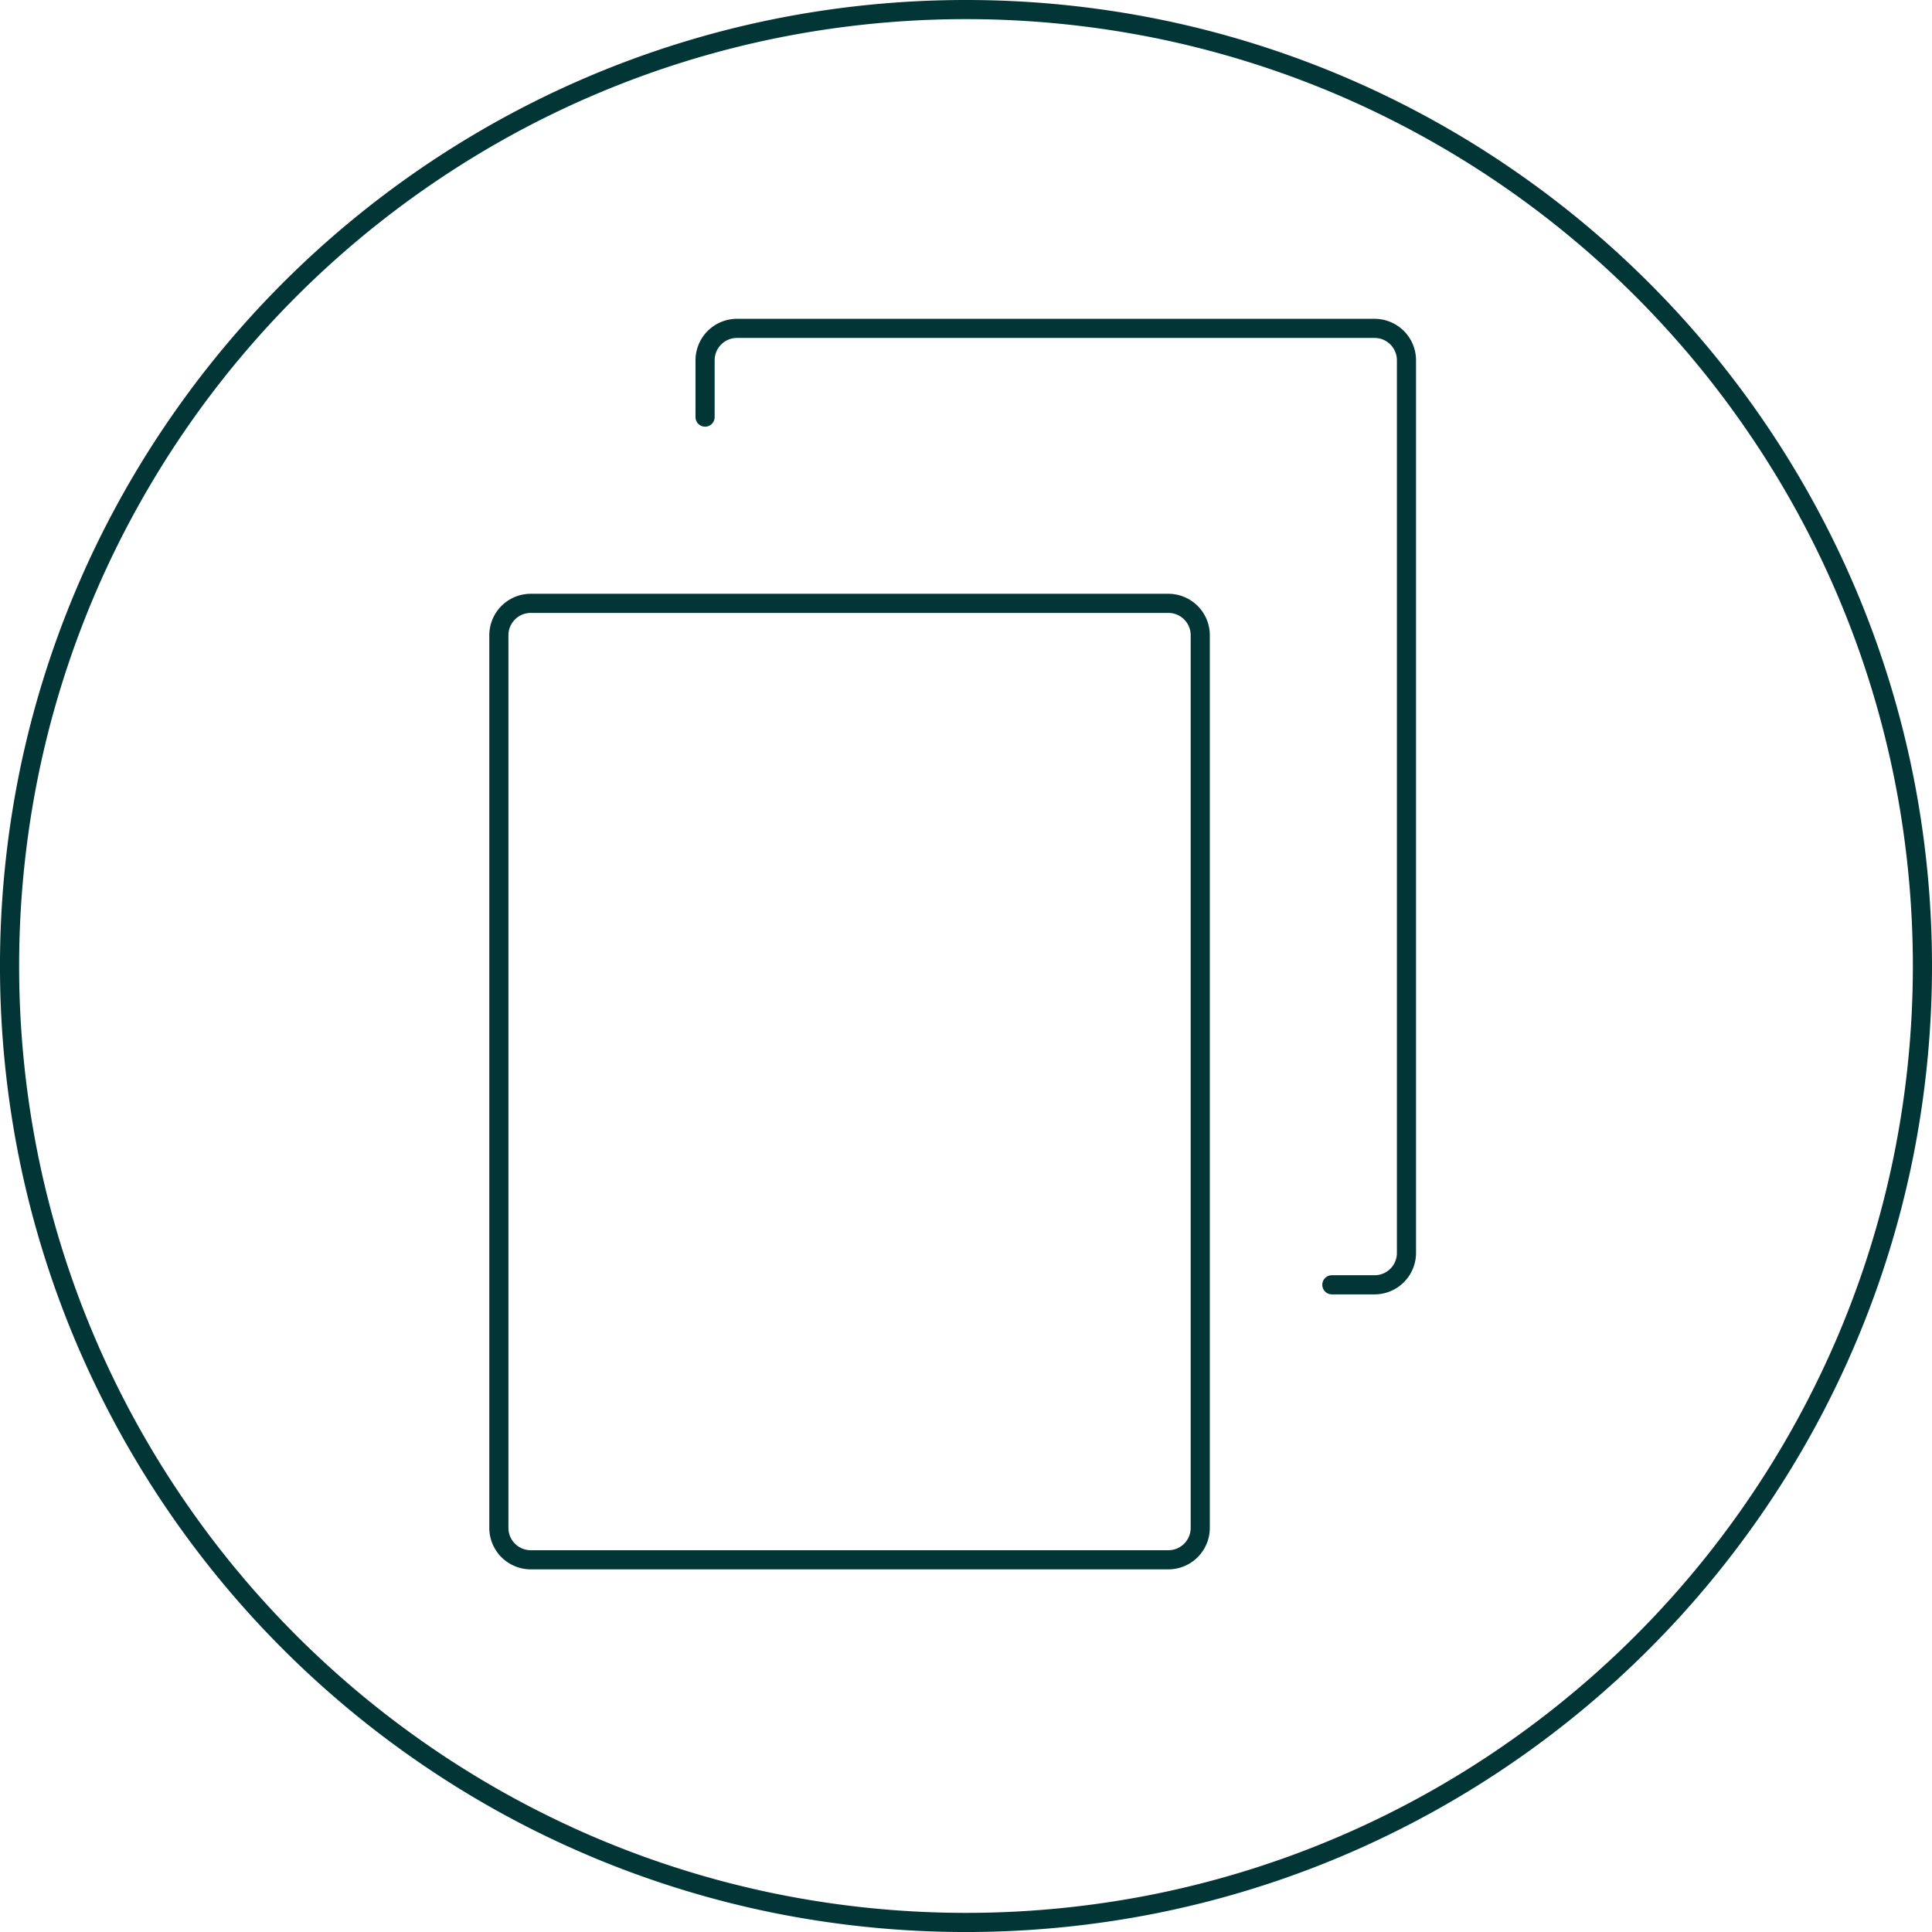 <svg xmlns="http://www.w3.org/2000/svg" xmlns:xlink="http://www.w3.org/1999/xlink" width="303" height="303" viewBox="0 0 303 303"><defs><clipPath id="a"><rect width="303" height="303" fill="none"/></clipPath></defs><g clip-path="url(#a)"><path d="M150-1.5a152.611,152.611,0,0,1,30.531,3.078,150.679,150.679,0,0,1,54.175,22.8,151.937,151.937,0,0,1,54.888,66.654,150.748,150.748,0,0,1,8.828,28.44,152.963,152.963,0,0,1,0,61.062,150.679,150.679,0,0,1-22.8,54.175,151.938,151.938,0,0,1-66.654,54.888,150.748,150.748,0,0,1-28.44,8.828,152.963,152.963,0,0,1-61.062,0,150.68,150.68,0,0,1-54.175-22.8,151.938,151.938,0,0,1-54.888-66.654,150.748,150.748,0,0,1-8.828-28.44,152.963,152.963,0,0,1,0-61.062,150.68,150.68,0,0,1,22.8-54.175A151.937,151.937,0,0,1,91.029,10.406a150.748,150.748,0,0,1,28.44-8.828A152.611,152.611,0,0,1,150-1.5Zm0,300a149.606,149.606,0,0,0,29.93-3.017,147.678,147.678,0,0,0,53.1-22.344,148.938,148.938,0,0,0,53.8-65.337,147.745,147.745,0,0,0,8.652-27.873,149.963,149.963,0,0,0,0-59.859,147.678,147.678,0,0,0-22.344-53.1,148.938,148.938,0,0,0-65.337-53.8A147.745,147.745,0,0,0,179.93,4.517a149.963,149.963,0,0,0-59.859,0,147.678,147.678,0,0,0-53.1,22.344A148.938,148.938,0,0,0,13.169,92.2,147.744,147.744,0,0,0,4.517,120.07a149.963,149.963,0,0,0,0,59.859,147.678,147.678,0,0,0,22.344,53.1,148.938,148.938,0,0,0,65.337,53.8,147.744,147.744,0,0,0,27.873,8.652A149.606,149.606,0,0,0,150,298.5Z" transform="translate(1.5 1.5)" fill="#023535"/></g><g clip-path="url(#a)"><path d="M5-1.5H105A6.507,6.507,0,0,1,111.5,5V145a6.507,6.507,0,0,1-6.5,6.5H5A6.507,6.507,0,0,1-1.5,145V5A6.507,6.507,0,0,1,5-1.5Zm100,150a3.5,3.5,0,0,0,3.5-3.5V5A3.5,3.5,0,0,0,105,1.5H5A3.5,3.5,0,0,0,1.5,5V145A3.5,3.5,0,0,0,5,148.5Z" transform="translate(78.238 94.625)" fill="#023535"/><path d="M215.579,203h-6.7a1.5,1.5,0,1,1,0-3h6.7a3.5,3.5,0,0,0,3.5-3.5V56.5a3.5,3.5,0,0,0-3.5-3.5h-100a3.5,3.5,0,0,0-3.5,3.5v8.916a1.5,1.5,0,0,1-3,0V56.5a6.507,6.507,0,0,1,6.5-6.5h100a6.507,6.507,0,0,1,6.5,6.5v140A6.507,6.507,0,0,1,215.579,203Z" fill="#023535"/></g></svg>